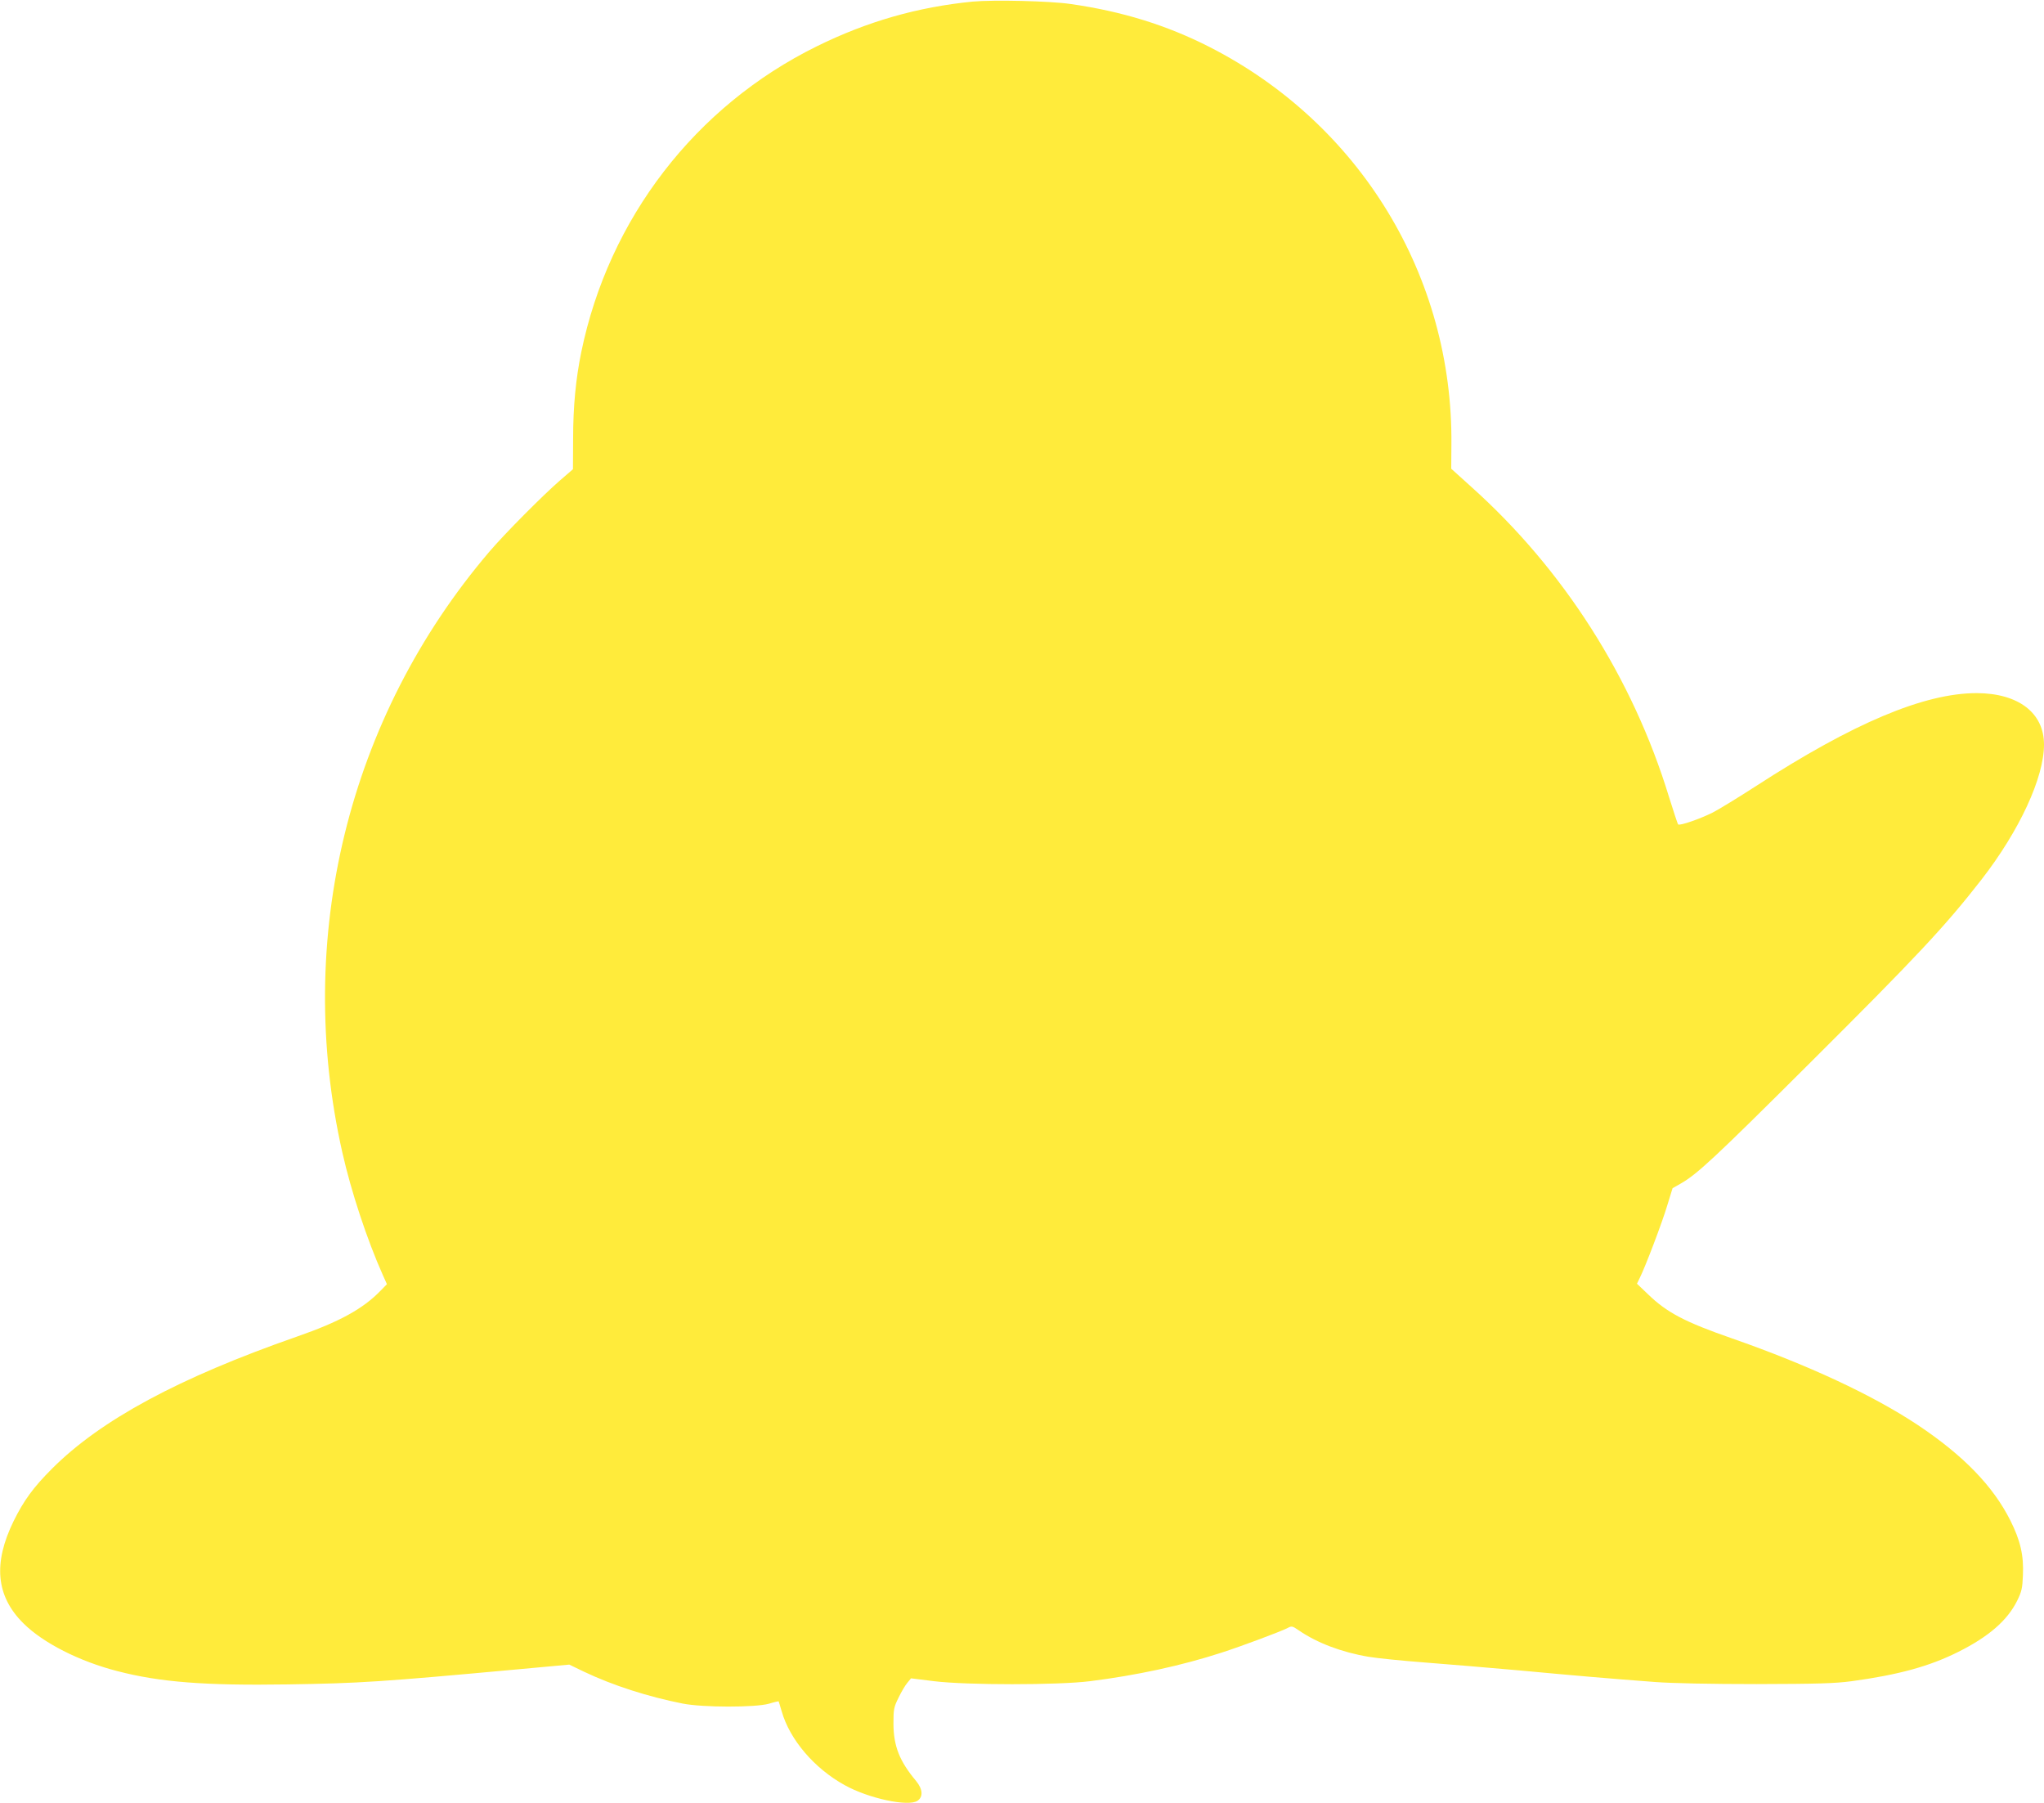 <?xml version="1.0" standalone="no"?>
<!DOCTYPE svg PUBLIC "-//W3C//DTD SVG 20010904//EN"
 "http://www.w3.org/TR/2001/REC-SVG-20010904/DTD/svg10.dtd">
<svg version="1.0" xmlns="http://www.w3.org/2000/svg"
 width="1280pt" height="1129pt" viewBox="0 0 1280 1129"
 preserveAspectRatio="xMidYMid meet">
<g transform="translate(0,1129) scale(0.1,-0.1)"
fill="#ffeb3b" stroke="none">
<path d="M6091 11280 c-344 -34 -660 -124 -976 -280 -761 -375 -1303 -1079
-1475 -1915 -34 -166 -51 -340 -51 -541 l-1 -192 -81 -70 c-107 -93 -346 -333
-443 -447 -885 -1038 -1223 -2421 -920 -3762 55 -244 154 -544 253 -766 l26
-58 -39 -40 c-110 -114 -259 -196 -524 -288 -742 -259 -1229 -522 -1534 -827
-117 -117 -177 -199 -241 -329 -129 -264 -110 -469 61 -639 123 -123 351 -239
590 -300 265 -69 546 -91 1064 -83 454 7 578 15 1460 96 l305 28 91 -44 c183
-87 402 -157 619 -200 127 -25 454 -25 540 -1 32 10 60 16 61 15 1 -1 9 -29
19 -62 50 -177 204 -358 395 -463 149 -83 397 -136 455 -98 37 24 34 73 -8
124 -104 124 -141 218 -142 357 0 92 2 105 32 165 17 36 42 78 55 93 l23 28
145 -18 c206 -25 773 -25 975 0 295 37 575 98 822 178 133 43 368 131 416 155
26 14 30 13 71 -15 113 -78 269 -137 436 -165 52 -9 212 -25 355 -36 143 -11
407 -33 585 -49 342 -32 574 -52 855 -73 106 -8 346 -13 635 -13 386 1 487 4
595 18 293 40 488 93 669 184 190 95 307 197 368 320 28 57 33 79 36 159 6
124 -16 219 -79 344 -108 215 -293 406 -579 597 -283 188 -689 377 -1165 543
-293 102 -407 161 -527 278 l-67 64 18 37 c34 68 140 346 172 454 l33 107 51
29 c102 58 211 159 801 747 682 679 853 862 1083 1157 238 307 391 638 391
845 0 199 -161 321 -421 322 -329 0 -773 -187 -1384 -583 -110 -71 -231 -145
-270 -165 -80 -40 -207 -84 -216 -74 -4 4 -29 82 -58 174 -227 743 -660 1423
-1239 1941 l-124 112 1 150 c11 1053 -571 2010 -1515 2491 -267 136 -547 223
-870 269 -129 19 -481 27 -613 15z"/>
</g>
</svg>
